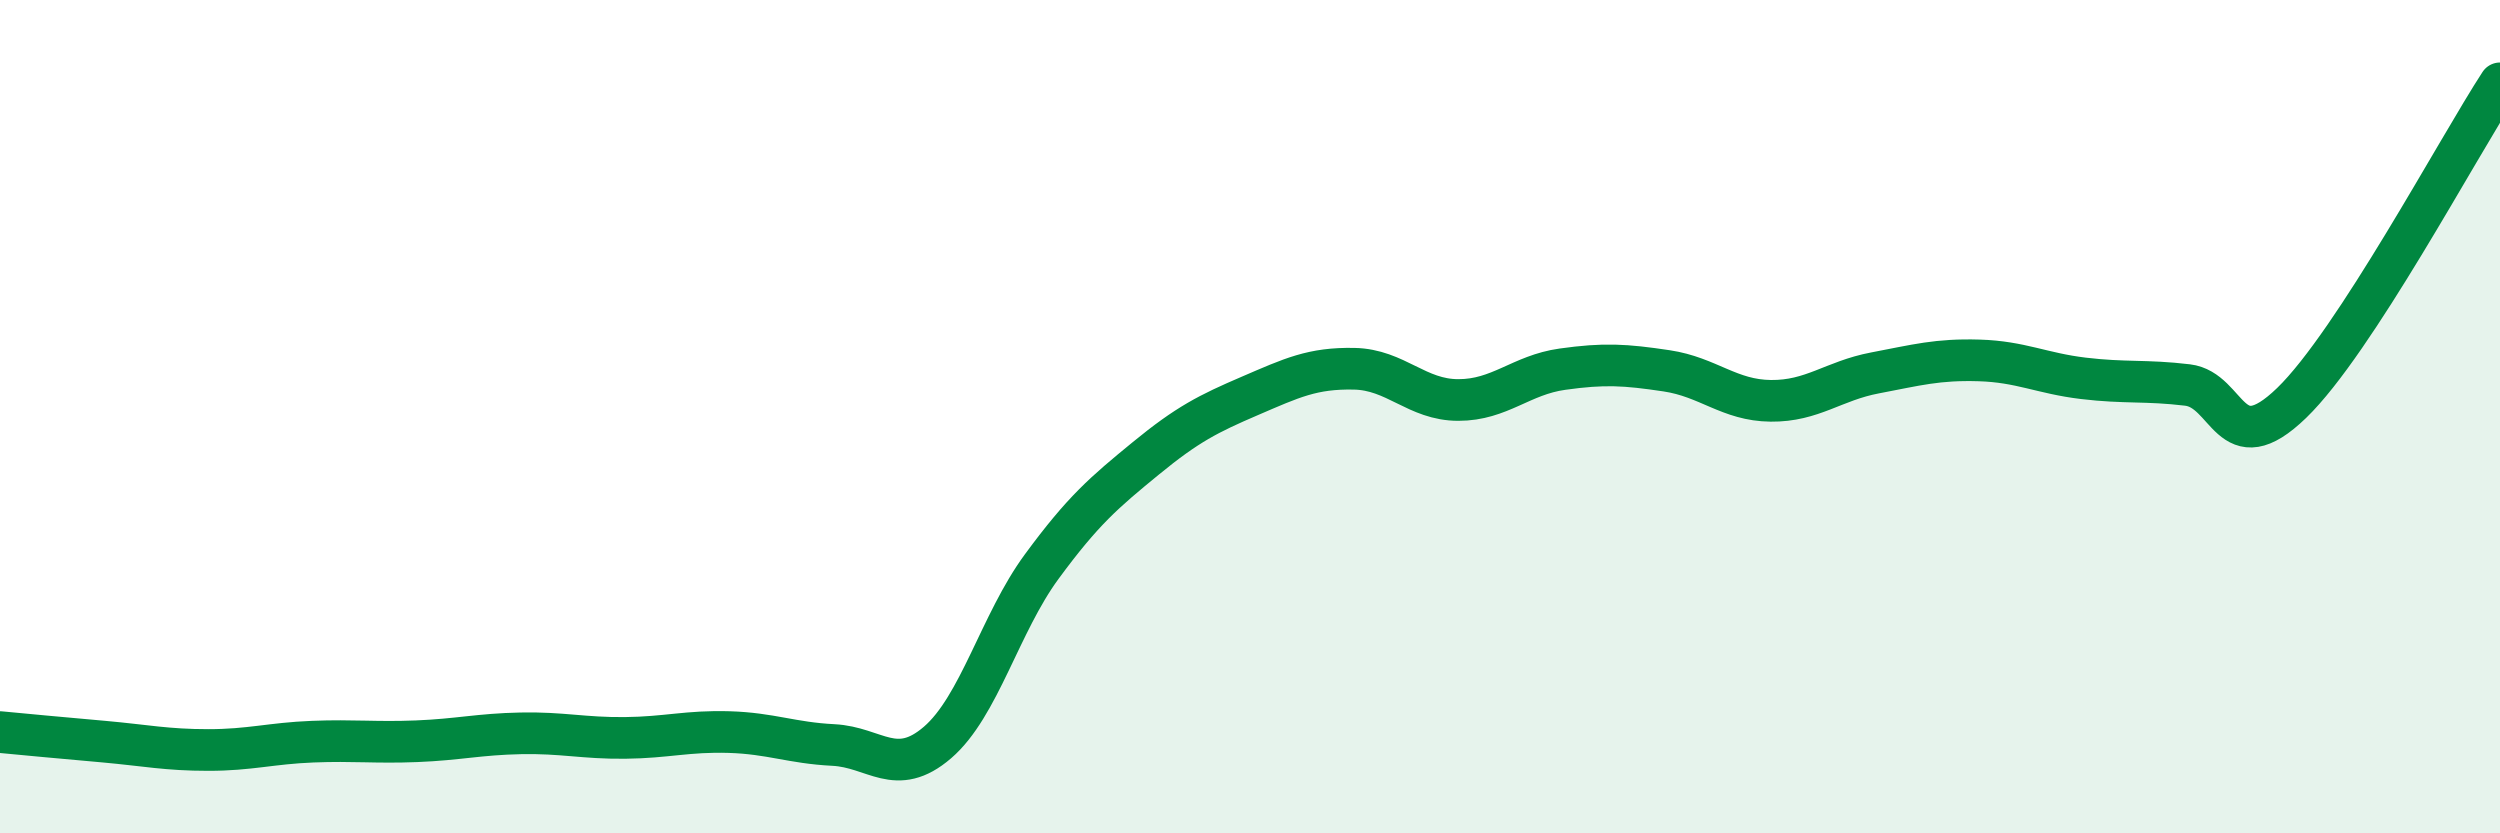 
    <svg width="60" height="20" viewBox="0 0 60 20" xmlns="http://www.w3.org/2000/svg">
      <path
        d="M 0,17.57 C 0.5,17.62 1.5,17.71 2.5,17.8 C 3.5,17.89 4,18 5,18 C 6,18 6.5,17.84 7.5,17.8 C 8.5,17.76 9,17.83 10,17.79 C 11,17.75 11.5,17.62 12.5,17.6 C 13.5,17.58 14,17.72 15,17.71 C 16,17.7 16.5,17.54 17.5,17.57 C 18.5,17.6 19,17.83 20,17.88 C 21,17.93 21.5,18.68 22.5,17.82 C 23.5,16.96 24,14.96 25,13.6 C 26,12.24 26.5,11.82 27.5,11 C 28.5,10.18 29,9.93 30,9.5 C 31,9.07 31.5,8.83 32.5,8.85 C 33.5,8.87 34,9.6 35,9.6 C 36,9.6 36.5,9 37.5,8.86 C 38.5,8.72 39,8.75 40,8.9 C 41,9.05 41.5,9.61 42.5,9.62 C 43.5,9.63 44,9.14 45,8.95 C 46,8.76 46.5,8.62 47.5,8.65 C 48.5,8.68 49,8.96 50,9.08 C 51,9.2 51.5,9.12 52.5,9.24 C 53.5,9.36 53.5,11.12 55,9.67 C 56.5,8.22 59,3.53 60,2L60 20L0 20Z"
        fill="#008740"
        opacity="0.1"
        stroke-linecap="round"
        stroke-linejoin="round"
      />
      <path
        d="M 0,17.57 C 0.5,17.62 1.5,17.71 2.5,17.8 C 3.5,17.89 4,18 5,18 C 6,18 6.5,17.84 7.5,17.8 C 8.5,17.76 9,17.83 10,17.79 C 11,17.75 11.5,17.62 12.5,17.6 C 13.5,17.58 14,17.72 15,17.71 C 16,17.7 16.5,17.54 17.5,17.57 C 18.5,17.6 19,17.83 20,17.88 C 21,17.93 21.5,18.68 22.5,17.82 C 23.5,16.96 24,14.96 25,13.6 C 26,12.24 26.5,11.82 27.5,11 C 28.5,10.18 29,9.93 30,9.5 C 31,9.07 31.5,8.83 32.5,8.85 C 33.5,8.87 34,9.6 35,9.6 C 36,9.6 36.5,9 37.5,8.86 C 38.5,8.72 39,8.75 40,8.9 C 41,9.05 41.5,9.61 42.5,9.62 C 43.5,9.63 44,9.14 45,8.95 C 46,8.76 46.5,8.62 47.5,8.65 C 48.5,8.68 49,8.96 50,9.08 C 51,9.2 51.5,9.12 52.5,9.24 C 53.5,9.36 53.5,11.12 55,9.67 C 56.5,8.22 59,3.53 60,2"
        stroke="#008740"
        stroke-width="1"
        fill="none"
        stroke-linecap="round"
        stroke-linejoin="round"
      />
    </svg>
  